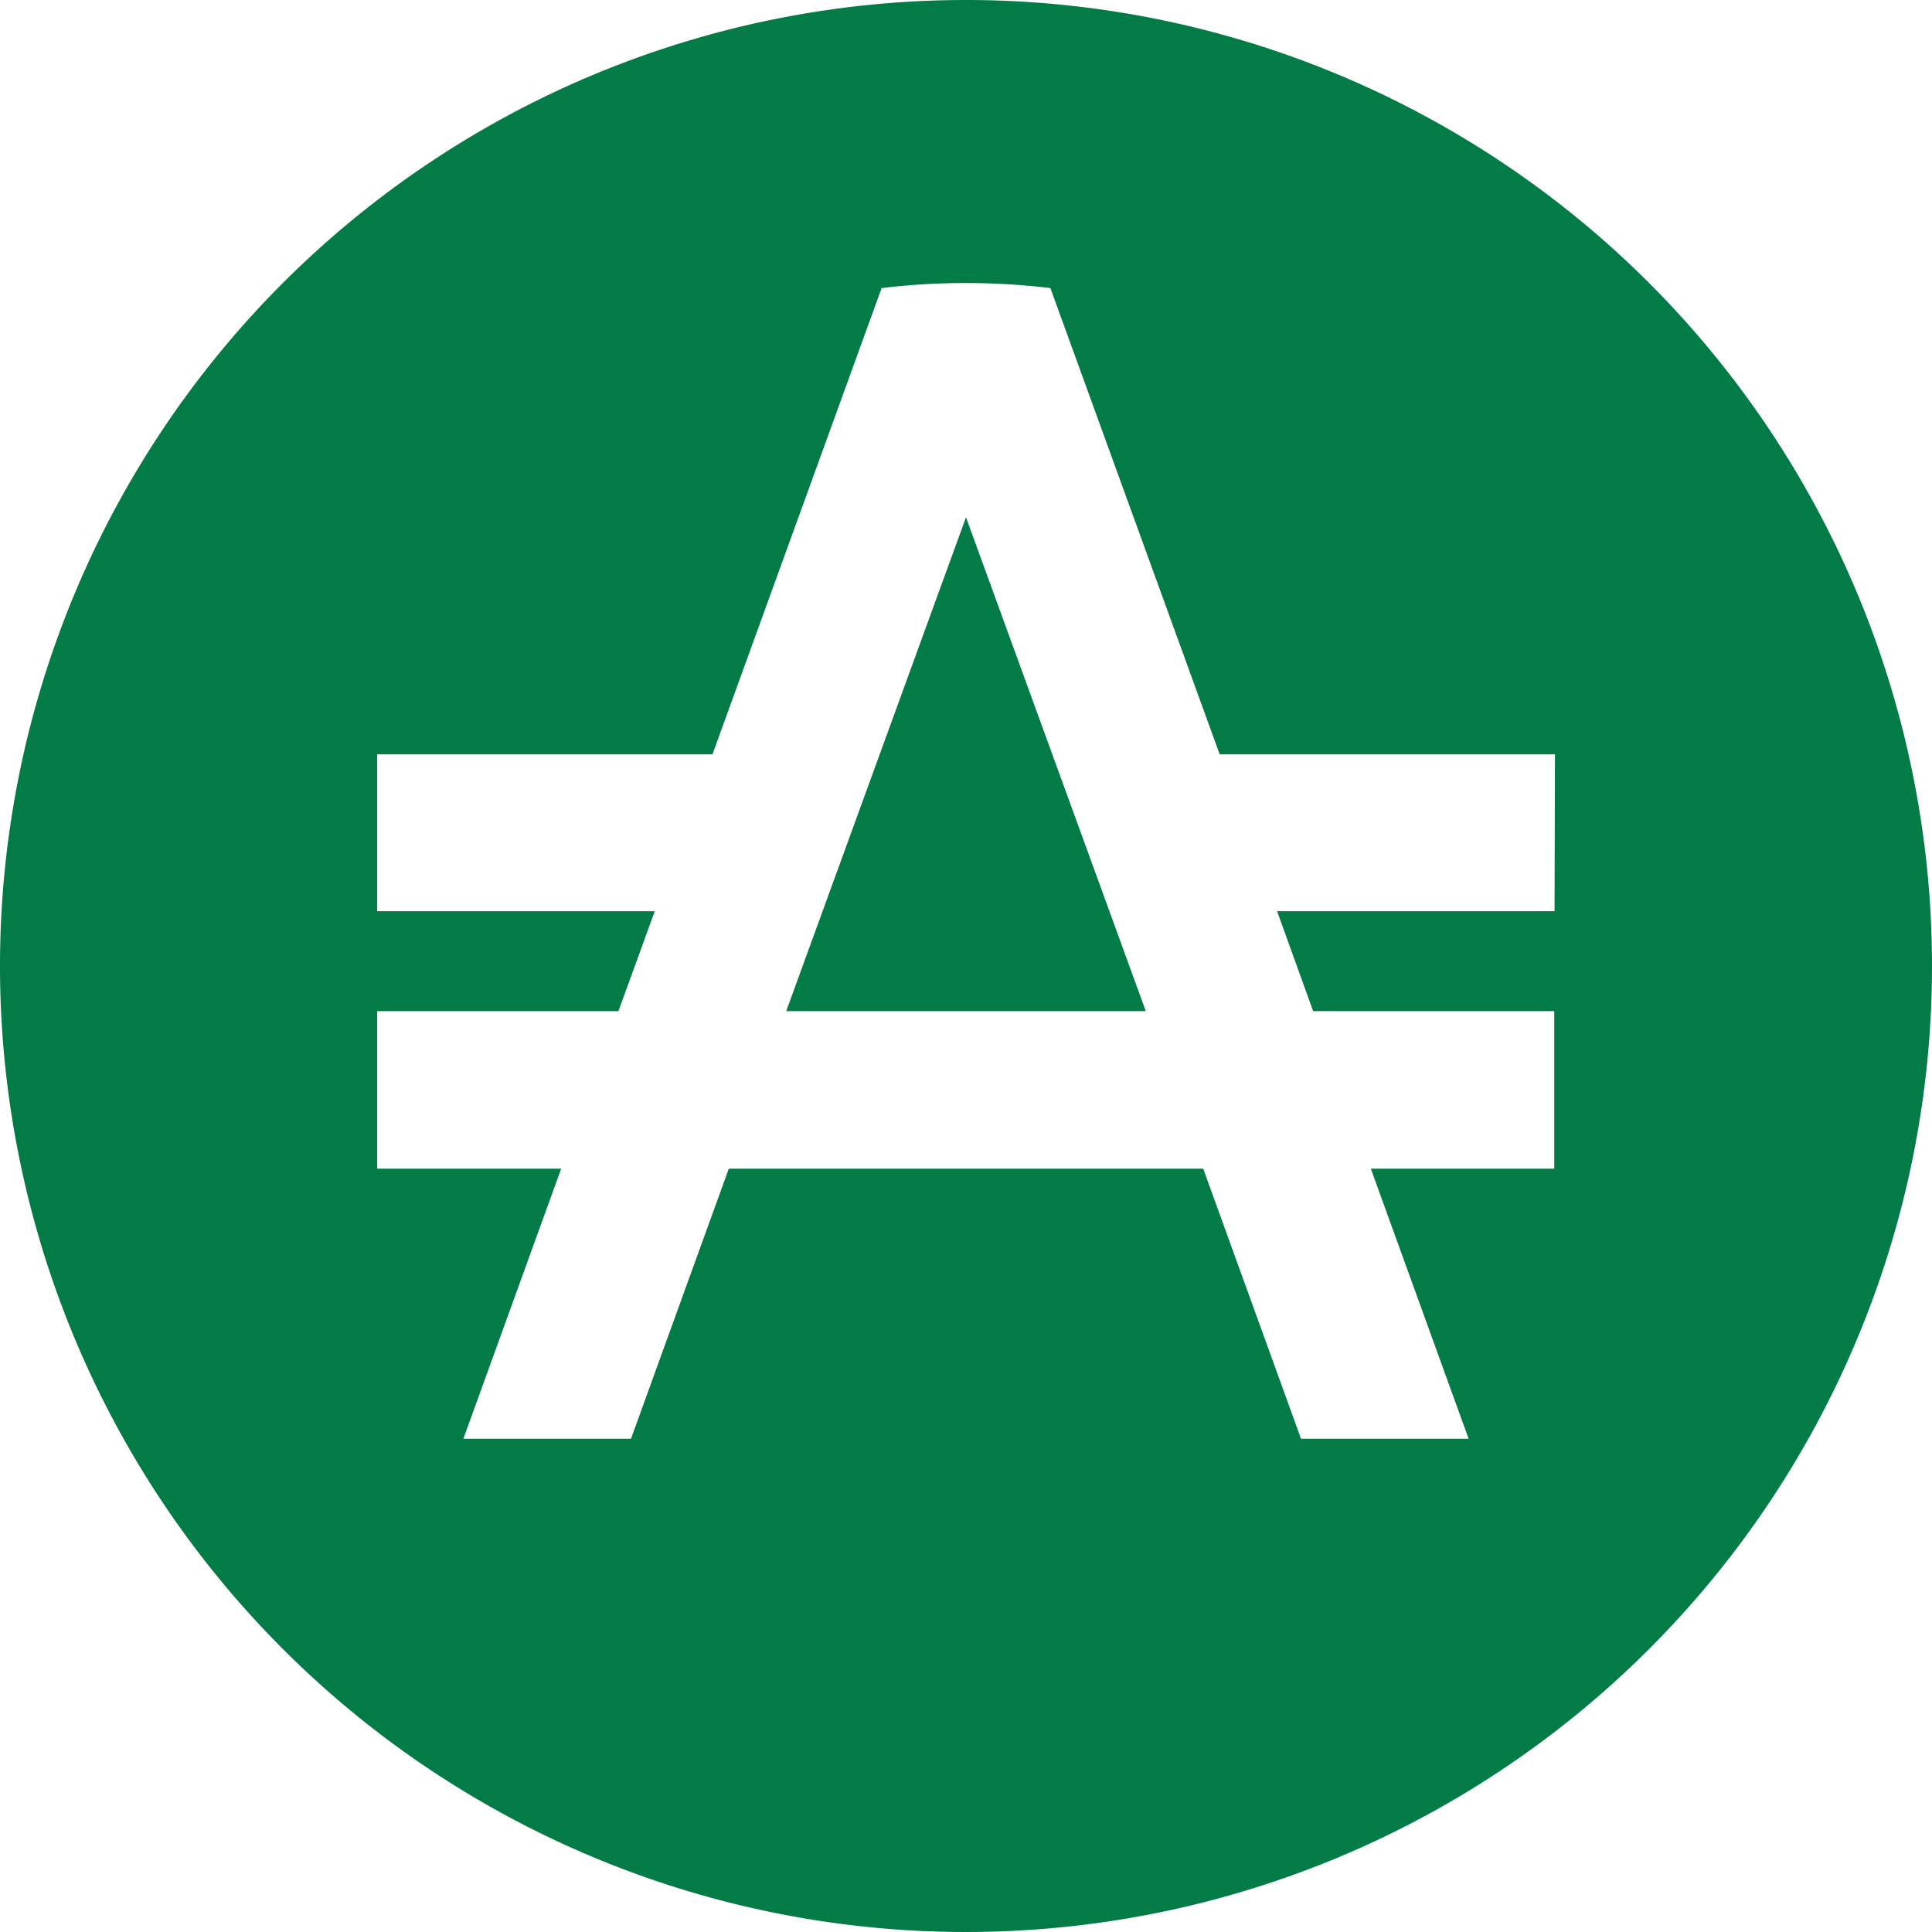 <svg xmlns="http://www.w3.org/2000/svg" version="1.1"
  xmlns:xlink="http://www.w3.org/1999/xlink" width="138.3" height="138.3">
  <svg xmlns="http://www.w3.org/2000/svg" version="1.1"
    xmlns:xlink="http://www.w3.org/1999/xlink" width="138.3" height="138.3">
    <svg xmlns="http://www.w3.org/2000/svg" viewBox="0 0 138.3 138.3">
      <g data-name="Шар 2">
        <g id="SvgjsG1005" data-name="Export/Symbols">
          <g id="SvgjsG1004" data-name="symbol white full">
            <polygon class="cls-1" fill="#027b46" points="56.28 72.38 82.02 72.38 69.15 37.03 56.28 72.38"></polygon>
            <path class="cls-1" fill="#027b46" d="M69.15,0A69.15,69.15,0,1,0,138.3,69.15,69.15,69.15,0,0,0,69.15,0Zm42.13,65.23H91.42L94,72.38h17.26V83.66H98.13l7,19.33h-12l-7-19.33H52.17l-7,19.33h-12l7-19.33H27V72.38H44.27l2.6-7.15H27V54H51L63.11,20.62a50.85,50.85,0,0,1,12.08,0L87.31,54h24Z"></path>
          </g>
        </g>
      </g>
    </svg>
    <style>@media (prefers-color-scheme: light) { :root { filter: contrast(1) brightness(1); } }
@media (prefers-color-scheme: dark) { :root { filter: none; } }
    </style>
  </svg>
  <style>@media (prefers-color-scheme: light) { :root { filter: none; } }
@media (prefers-color-scheme: dark) { :root { filter: none; } }
  </style>
</svg>
